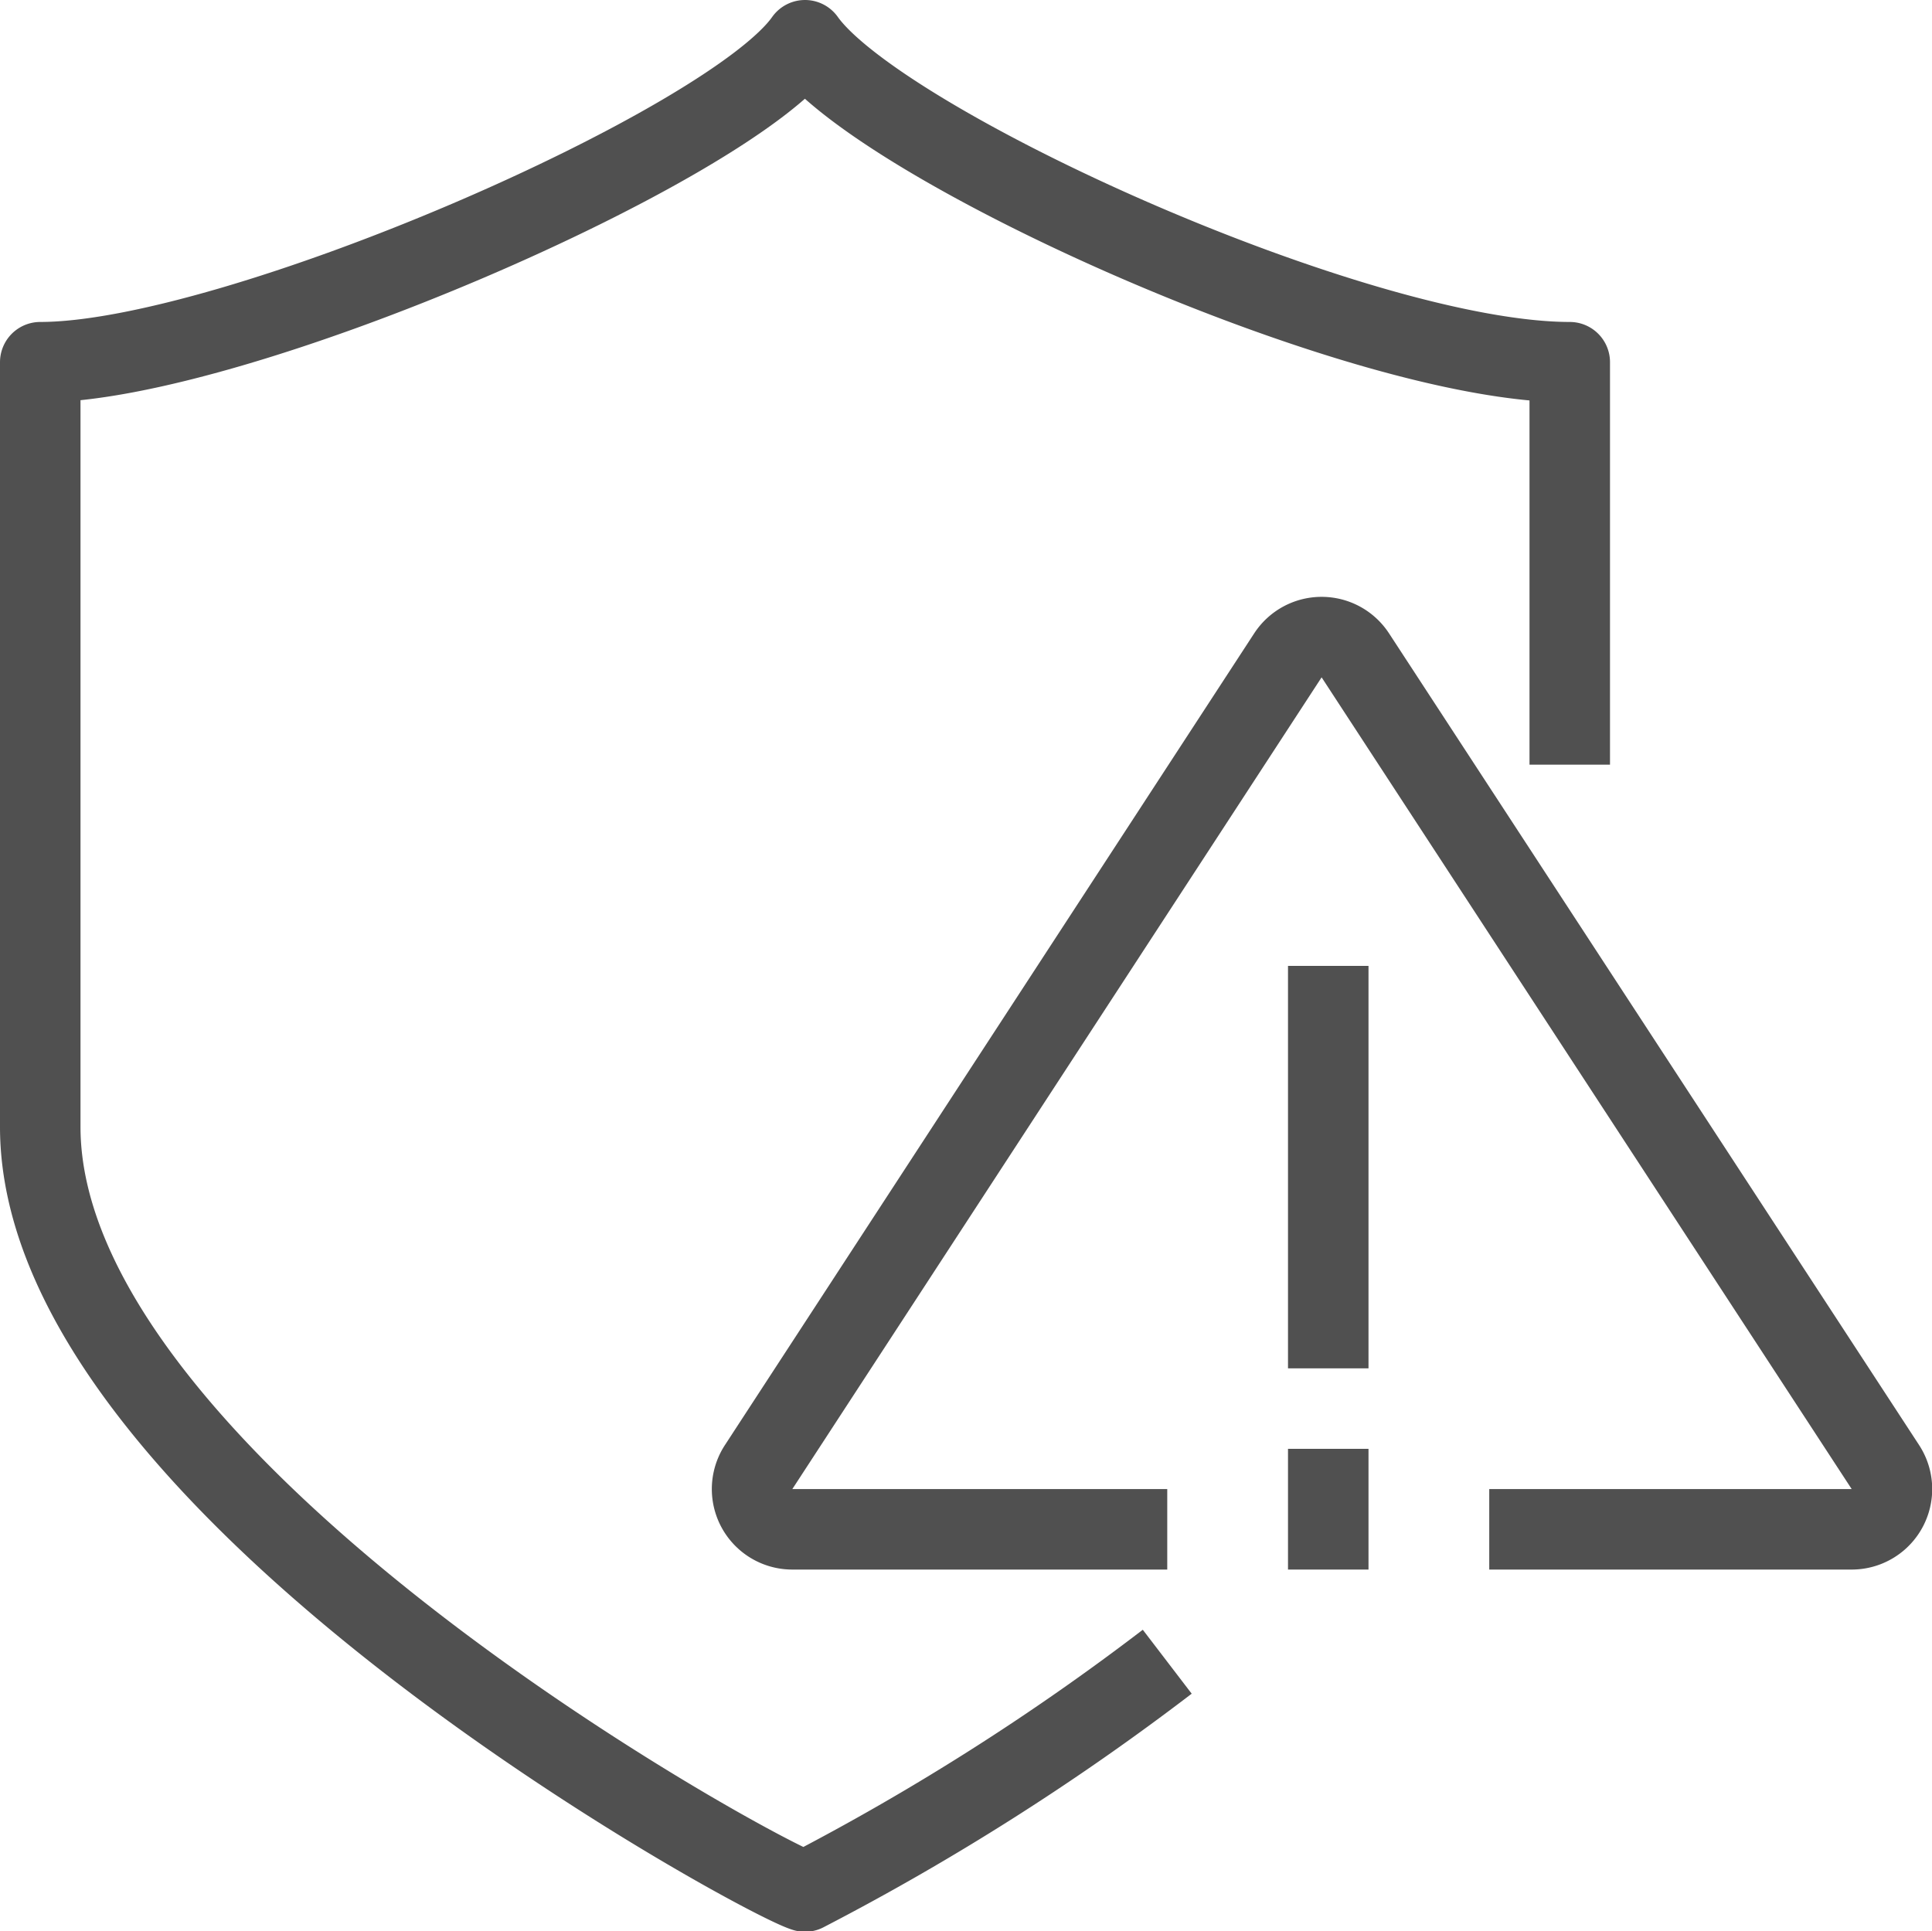 <svg xmlns="http://www.w3.org/2000/svg" viewBox="0 0 48 47.99"><defs><style>.cls-1,.cls-2{fill:none;stroke:#505050;stroke-width:2px;}.cls-1{stroke-linejoin:round;}.cls-2{stroke-miterlimit:10;}</style></defs><title>secure_attention</title><g id="Laag_2" data-name="Laag 2"><g id="icons"><path class="cls-1" d="M39,19V9C33.72,9,21.86,3.62,20,1,18.16,3.62,5.84,9,1,9V28c0,8.93,17.94,18.7,19,19a61,61,0,0,0,9-5.71"/><path class="cls-2" d="M29,38H19.69a1,1,0,0,1-.84-1.55L32,16.28a1,1,0,0,1,1.67,0L46.84,36.45A1,1,0,0,1,46,38H37"/><line class="cls-2" x1="33" y1="24" x2="33" y2="34"/><line class="cls-2" x1="33" y1="36" x2="33" y2="39"/></g></g></svg>